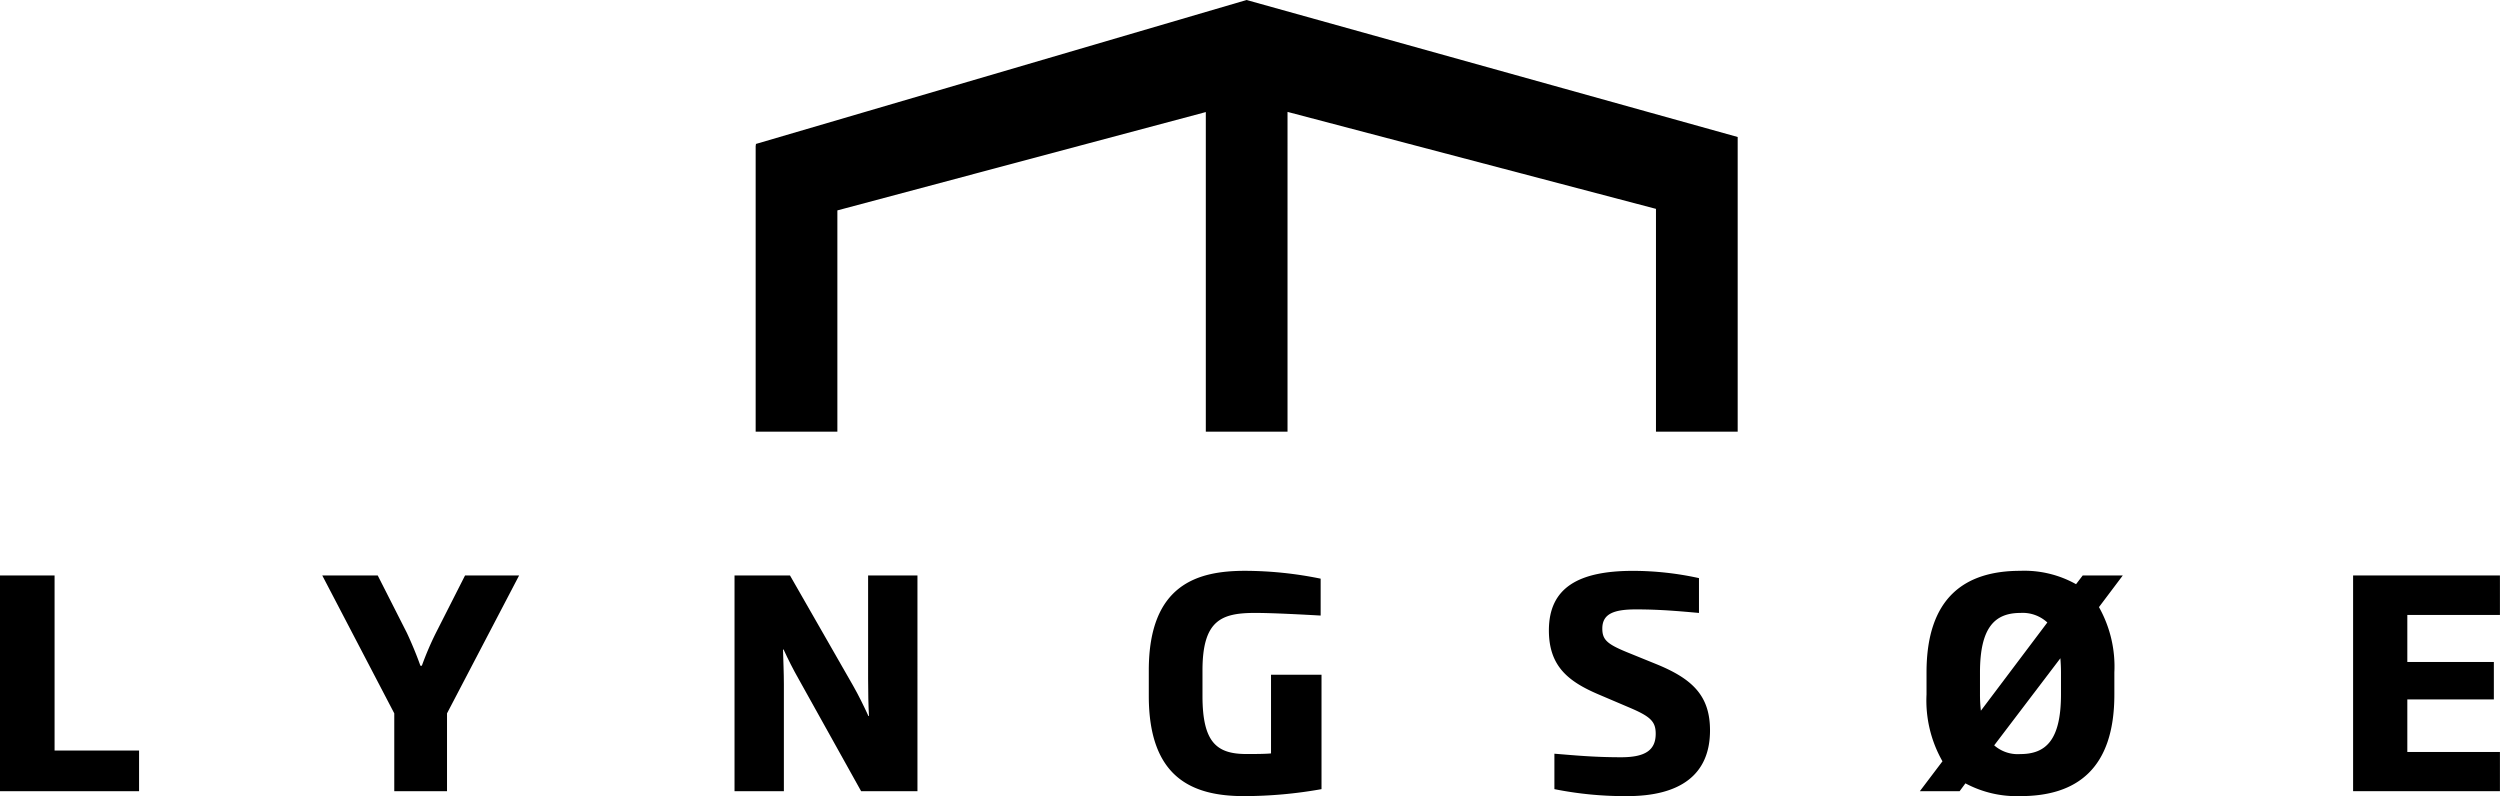<svg xmlns="http://www.w3.org/2000/svg" width="141.135" height="44.944" viewBox="0 0 141.135 44.944">
  <g id="Group_9" data-name="Group 9" transform="translate(-43.407 -28.152)">
    <g id="Group_8" data-name="Group 8" transform="translate(43.407 28.152)">
      <g id="Group_7" data-name="Group 7" transform="translate(0 32.225)">
        <path id="Path_30" data-name="Path 30" d="M43.407,70.74V58.562h3.081v9.883h4.77V70.74Z" transform="translate(-43.407 -58.3)"/>
        <path id="Path_31" data-name="Path 31" d="M67.1,66.347V70.74H64.122V66.347l-4.065-7.785h3.131l1.639,3.229c.262.557.557,1.262.77,1.868h.082a17.325,17.325,0,0,1,.8-1.868l1.639-3.229H71.17Z" transform="translate(-41.864 -58.3)"/>
        <path id="Path_32" data-name="Path 32" d="M89.178,70.74l-3.524-6.327c-.3-.524-.606-1.131-.852-1.671h-.033c.016.639.049,1.31.049,1.966V70.74H82.032V58.562h3.131l3.557,6.212c.3.524.623,1.18.869,1.721h.033c-.033-.574-.049-1.344-.049-2.082V58.562h2.786V70.74Z" transform="translate(-40.565 -58.3)"/>
        <path id="Path_33" data-name="Path 33" d="M109.188,71.041c-2.9,0-5.376-1.016-5.376-5.655V63.944c0-4.884,2.785-5.622,5.442-5.622a21.484,21.484,0,0,1,4.26.443v2.083c-.852-.049-2.7-.149-3.688-.149-1.9,0-2.983.393-2.983,3.245v1.442c0,2.606.788,3.278,2.476,3.278.491,0,1,0,1.393-.033V64.19h2.851v6.457A24.988,24.988,0,0,1,109.188,71.041Z" transform="translate(-38.958 -58.322)"/>
        <path id="Path_34" data-name="Path 34" d="M129.267,71.041a20.175,20.175,0,0,1-4.114-.394v-2c1.048.082,2.179.2,3.769.2,1.377,0,1.95-.41,1.95-1.328,0-.688-.295-.967-1.442-1.459l-1.77-.754c-1.737-.738-2.818-1.606-2.818-3.622,0-2.409,1.671-3.36,4.752-3.36a17.414,17.414,0,0,1,3.721.41V60.7c-1.13-.1-2.2-.2-3.557-.2-1.246,0-1.9.246-1.9,1.082,0,.623.261.869,1.376,1.328l1.722.7c2.031.836,2.982,1.8,2.982,3.721C133.938,69.861,132.217,71.041,129.267,71.041Z" transform="translate(-37.401 -58.322)"/>
        <path id="Path_35" data-name="Path 35" d="M150.4,71.041a6.137,6.137,0,0,1-3.1-.721l-.328.443h-2.245l1.277-1.688a6.928,6.928,0,0,1-.9-3.77V64.059c0-4.229,2.163-5.737,5.294-5.737a5.964,5.964,0,0,1,3.147.755l.377-.493h2.262l-1.345,1.787a6.851,6.851,0,0,1,.869,3.688V65.3C155.711,69.517,153.565,71.041,150.4,71.041Zm-2.229-4.819,3.753-4.983A2.046,2.046,0,0,0,150.4,60.7c-1.442,0-2.278.82-2.278,3.36v1.229A8.037,8.037,0,0,0,148.173,66.222Zm4.524-2.164c0-.294-.016-.557-.034-.8l-3.737,4.917a2.02,2.02,0,0,0,1.476.492c1.441,0,2.295-.787,2.295-3.376Z" transform="translate(-36.344 -58.322)"/>
        <path id="Path_36" data-name="Path 36" d="M167.111,70.74V58.562H175.4v2.229h-5.228v2.655h4.885v2.114h-4.885v2.967H175.4V70.74Z" transform="translate(-34.269 -58.3)"/>
      </g>
      <path id="Path_37" data-name="Path 37" d="M111.222,28.152l-27.7,8.127v.082h-.013V40.55l0,.712h0V52.522h4.613V40.03l20.8-5.552V52.522h4.613V34.469l20.8,5.474V52.522h4.613V35.886Z" transform="translate(-40.849 -28.152)"/>
    </g>
  </g>
</svg>
